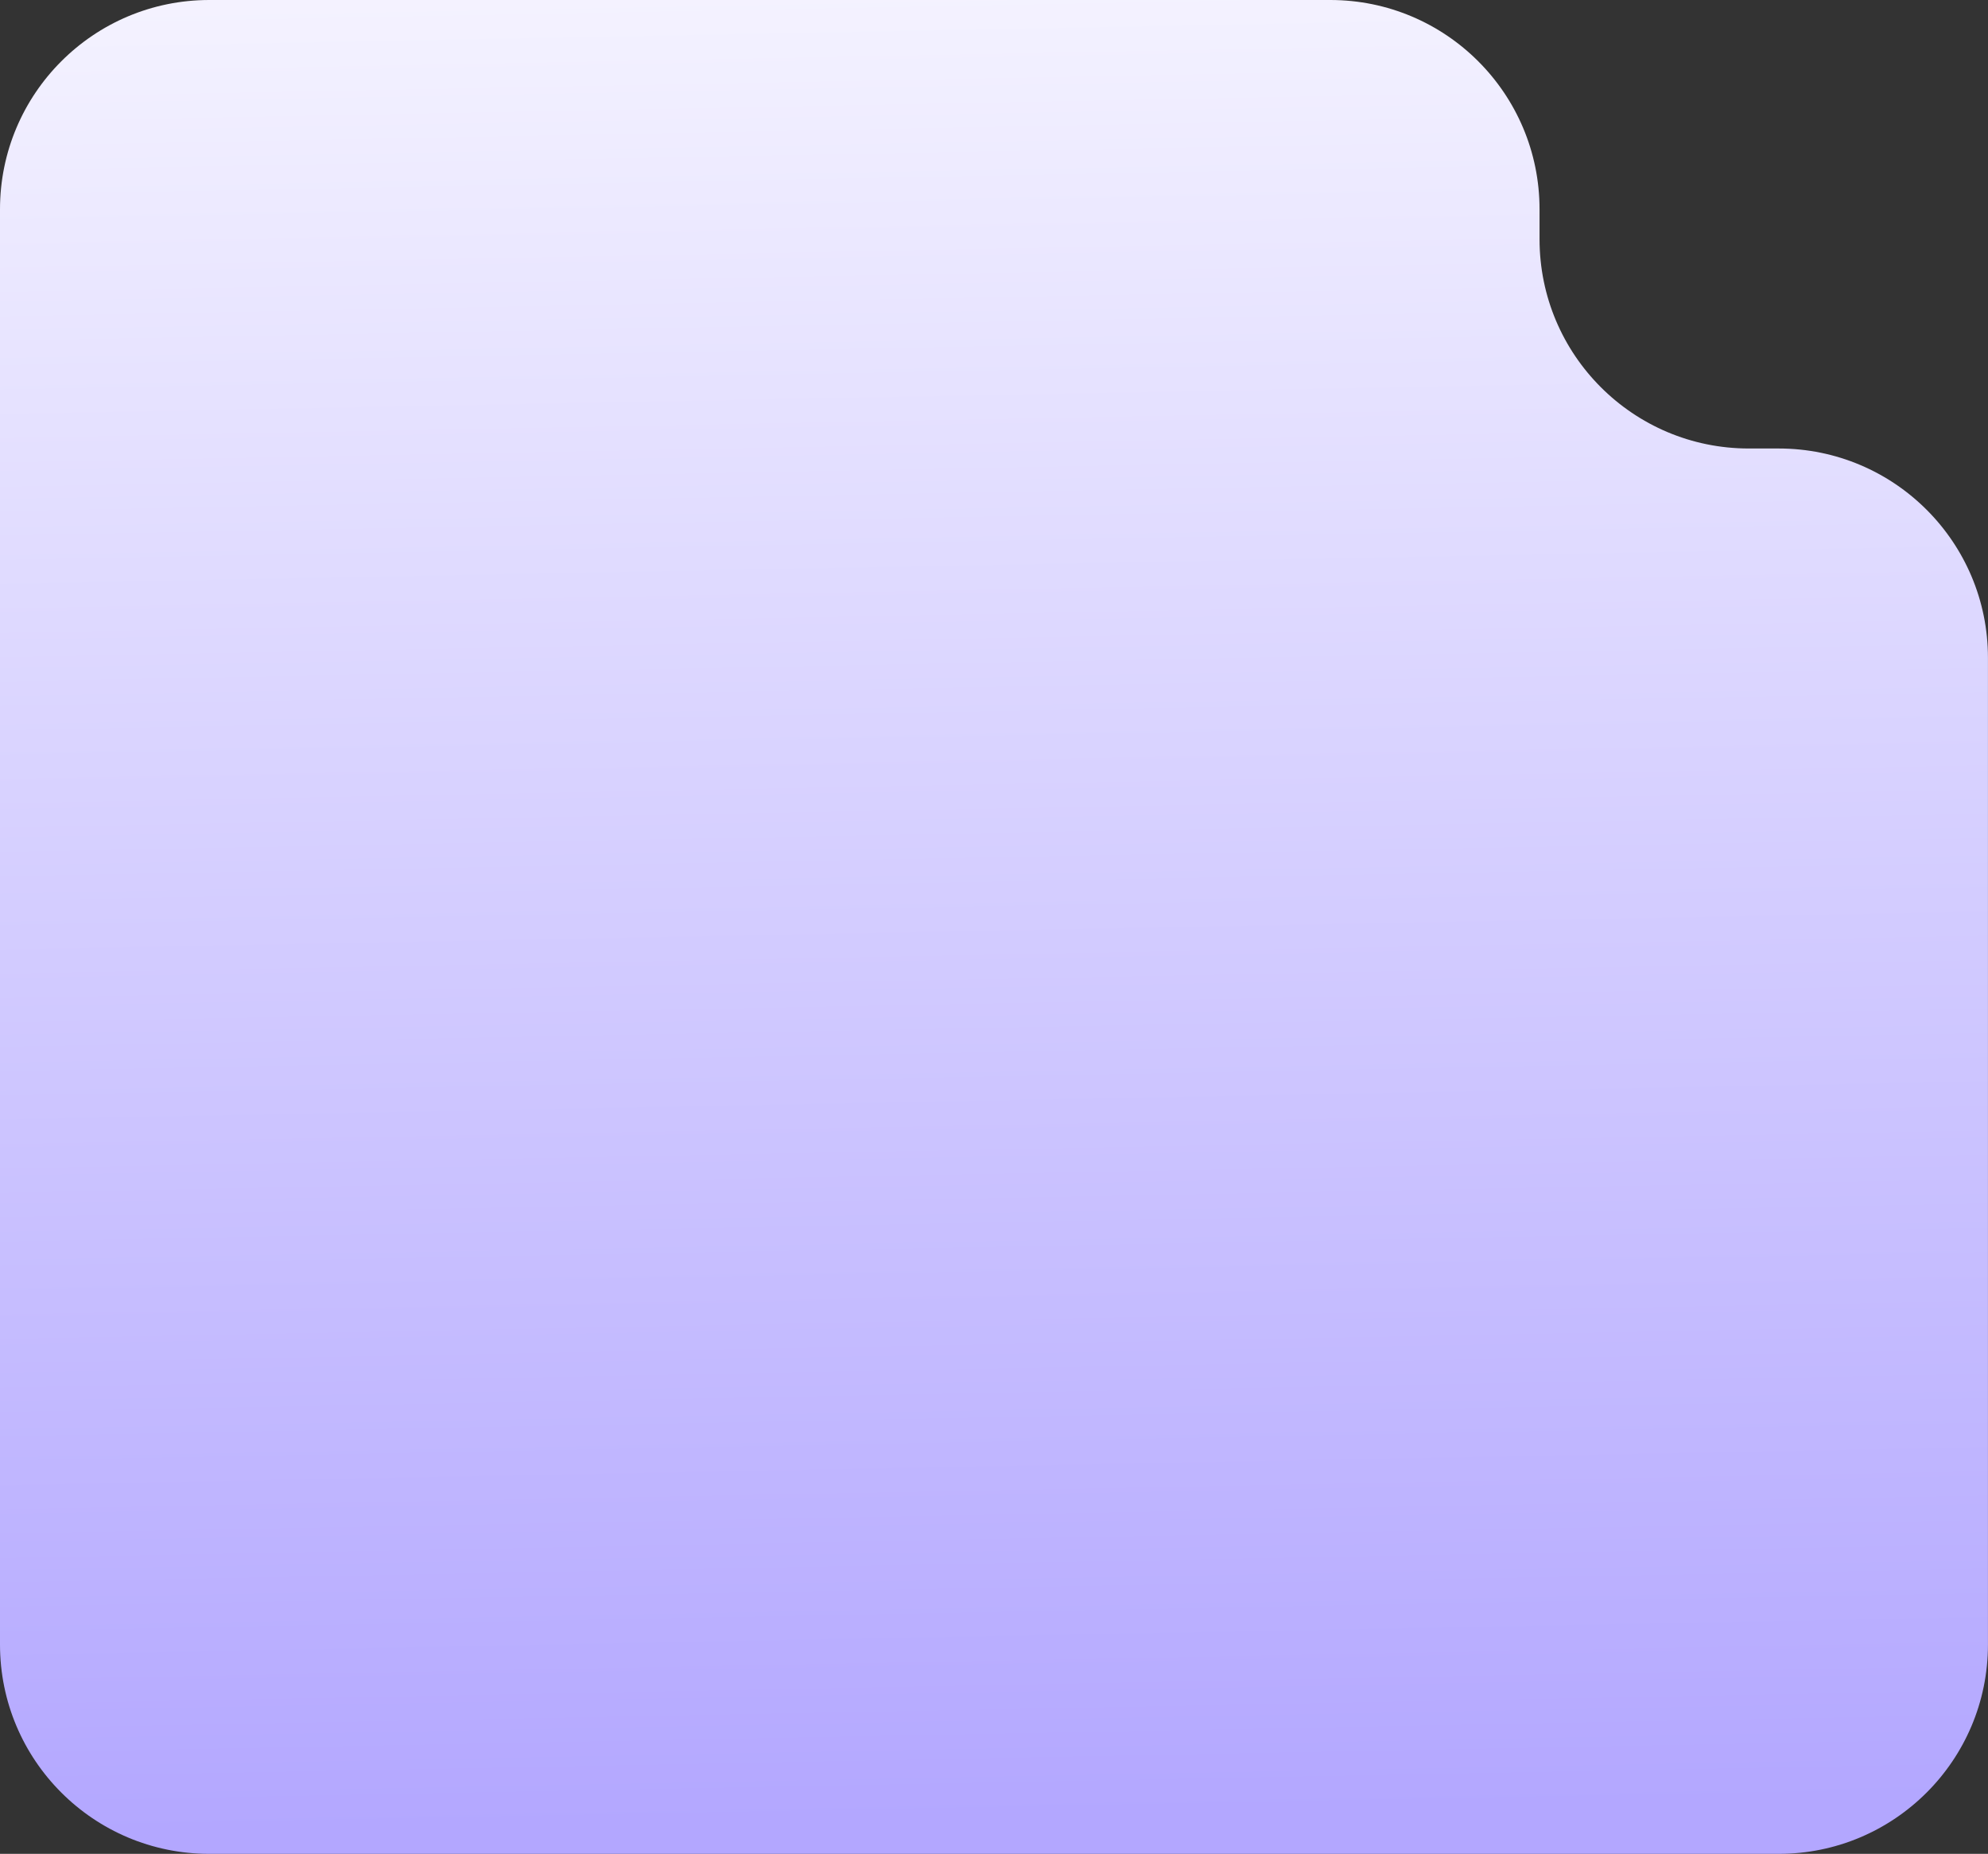 <?xml version="1.0" encoding="UTF-8"?> <svg xmlns="http://www.w3.org/2000/svg" width="266" height="248" viewBox="0 0 266 248" fill="none"><rect x="0" y="0" width="266" height="248" fill="#333333" stroke="none"/><path fill-rule="evenodd" clip-rule="evenodd" d="M265.994 220C265.994 235.464 253.458 247.999 237.994 247.999H180.996H27.999C12.536 247.999 3.24742e-05 235.464 3.11222e-05 220L0 27.999C-1.35197e-06 12.536 12.536 1.4465e-05 27.999 1.31131e-05L177.996 0C193.459 -1.35187e-06 205.995 12.536 205.995 27.999V31.999C205.995 47.463 218.531 59.998 233.994 59.998H237.994C253.458 59.998 265.994 72.534 265.994 87.998V220Z" fill="url(#paint0_linear_1617_1439)"></path><defs><linearGradient id="paint0_linear_1617_1439" x1="176" y1="242.5" x2="170.5" y2="-44" gradientUnits="userSpaceOnUse"><stop stop-color="#B3A7FF"></stop><stop offset="1" stop-color="white"></stop></linearGradient></defs></svg> 